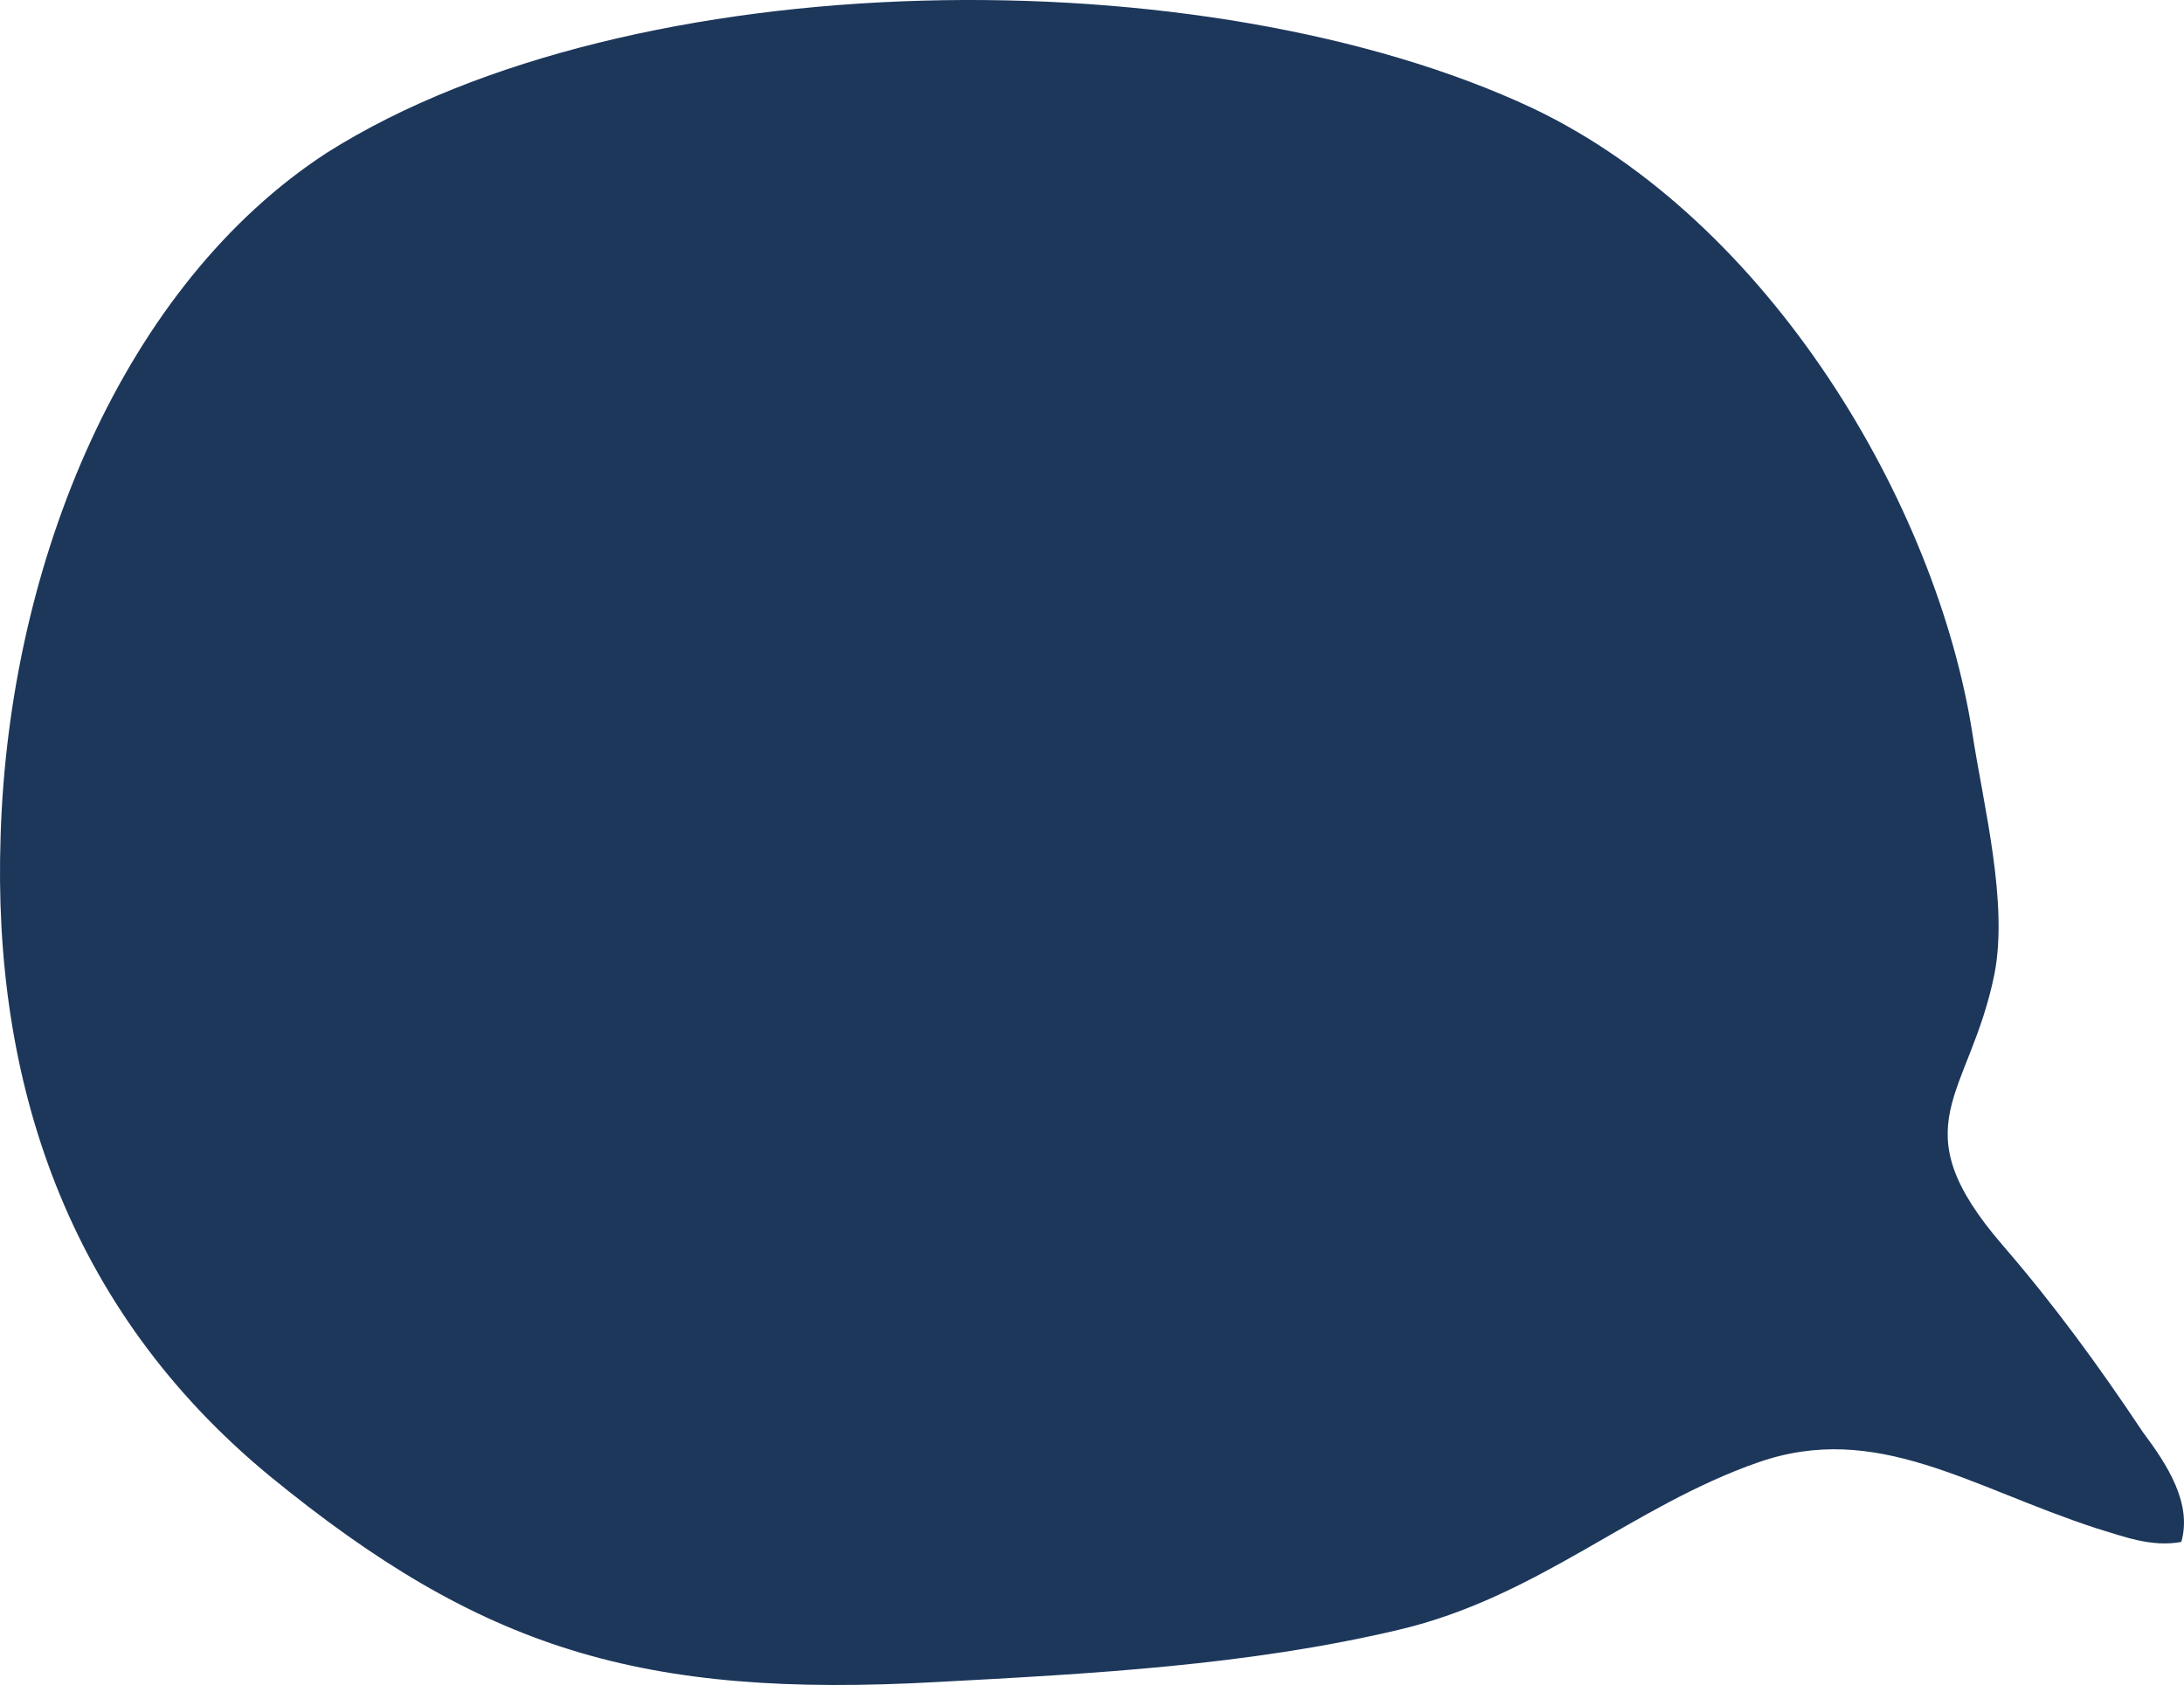<?xml version="1.0" encoding="UTF-8" standalone="no"?>
<!-- Generator: Adobe Illustrator 18.1.1, SVG Export Plug-In . SVG Version: 6.00 Build 0)  -->

<svg
   xmlns:dc="http://purl.org/dc/elements/1.1/"
   xmlns:cc="http://creativecommons.org/ns#"
   xmlns:rdf="http://www.w3.org/1999/02/22-rdf-syntax-ns#"
   xmlns:svg="http://www.w3.org/2000/svg"
   xmlns="http://www.w3.org/2000/svg"
   xmlns:sodipodi="http://sodipodi.sourceforge.net/DTD/sodipodi-0.dtd"
   xmlns:inkscape="http://www.inkscape.org/namespaces/inkscape"
   version="1.1"
   id="Layer_1"
   x="0px"
   y="0px"
   viewBox="0 0 79.52 61.358"
   xml:space="preserve"
   sodipodi:docname="part-3-bulle.svg"
   width="79.52"
   height="61.358"
   inkscape:version="0.92.3 (2405546, 2018-03-11)"><defs
   id="defs11" /><sodipodi:namedview
   pagecolor="#ffffff"
   bordercolor="#666666"
   borderopacity="1"
   objecttolerance="10"
   gridtolerance="10"
   guidetolerance="10"
   inkscape:pageopacity="0"
   inkscape:pageshadow="2"
   inkscape:window-width="1920"
   inkscape:window-height="1027"
   id="namedview9"
   showgrid="false"
   inkscape:zoom="0.14540974"
   inkscape:cx="-989.47034"
   inkscape:cy="811.5"
   inkscape:window-x="-8"
   inkscape:window-y="-8"
   inkscape:window-maximized="1"
   inkscape:current-layer="Layer_1" />
<style
   type="text/css"
   id="style2">
	.st0{fill:#1D375B;}
</style>
<g
   id="g6"
   transform="translate(-102.978,-741.251)">
	<path
   class="st0"
   d="m 103,771.7 c -0.3,8.9 2.4,17.2 9.8,23.3 7.7,6.3 13.5,8.1 24.3,7.5 5.6,-0.3 11.3,-0.6 16.8,-1.9 5.1,-1.2 8.5,-4.5 13.1,-6.1 4.3,-1.5 7.7,0.9 12.3,2.4 1,0.3 2,0.7 3.1,0.5 0.4,-1.4 -0.5,-2.8 -1.4,-4 -1.6,-2.4 -3.2,-4.6 -5.1,-6.8 -3.8,-4.4 -1.2,-5.4 -0.3,-9.9 0.5,-2.6 -0.4,-6.1 -0.8,-8.7 -1.3,-8.4 -7.4,-18.7 -16,-22.8 -11.9,-5.6 -32.8,-5.4 -43.9,1.6 -7.4,4.8 -11.6,14.9 -11.9,24.9"
   id="path4"
   inkscape:connector-curvature="0"
   style="fill:#1d375b" />
</g>
</svg>